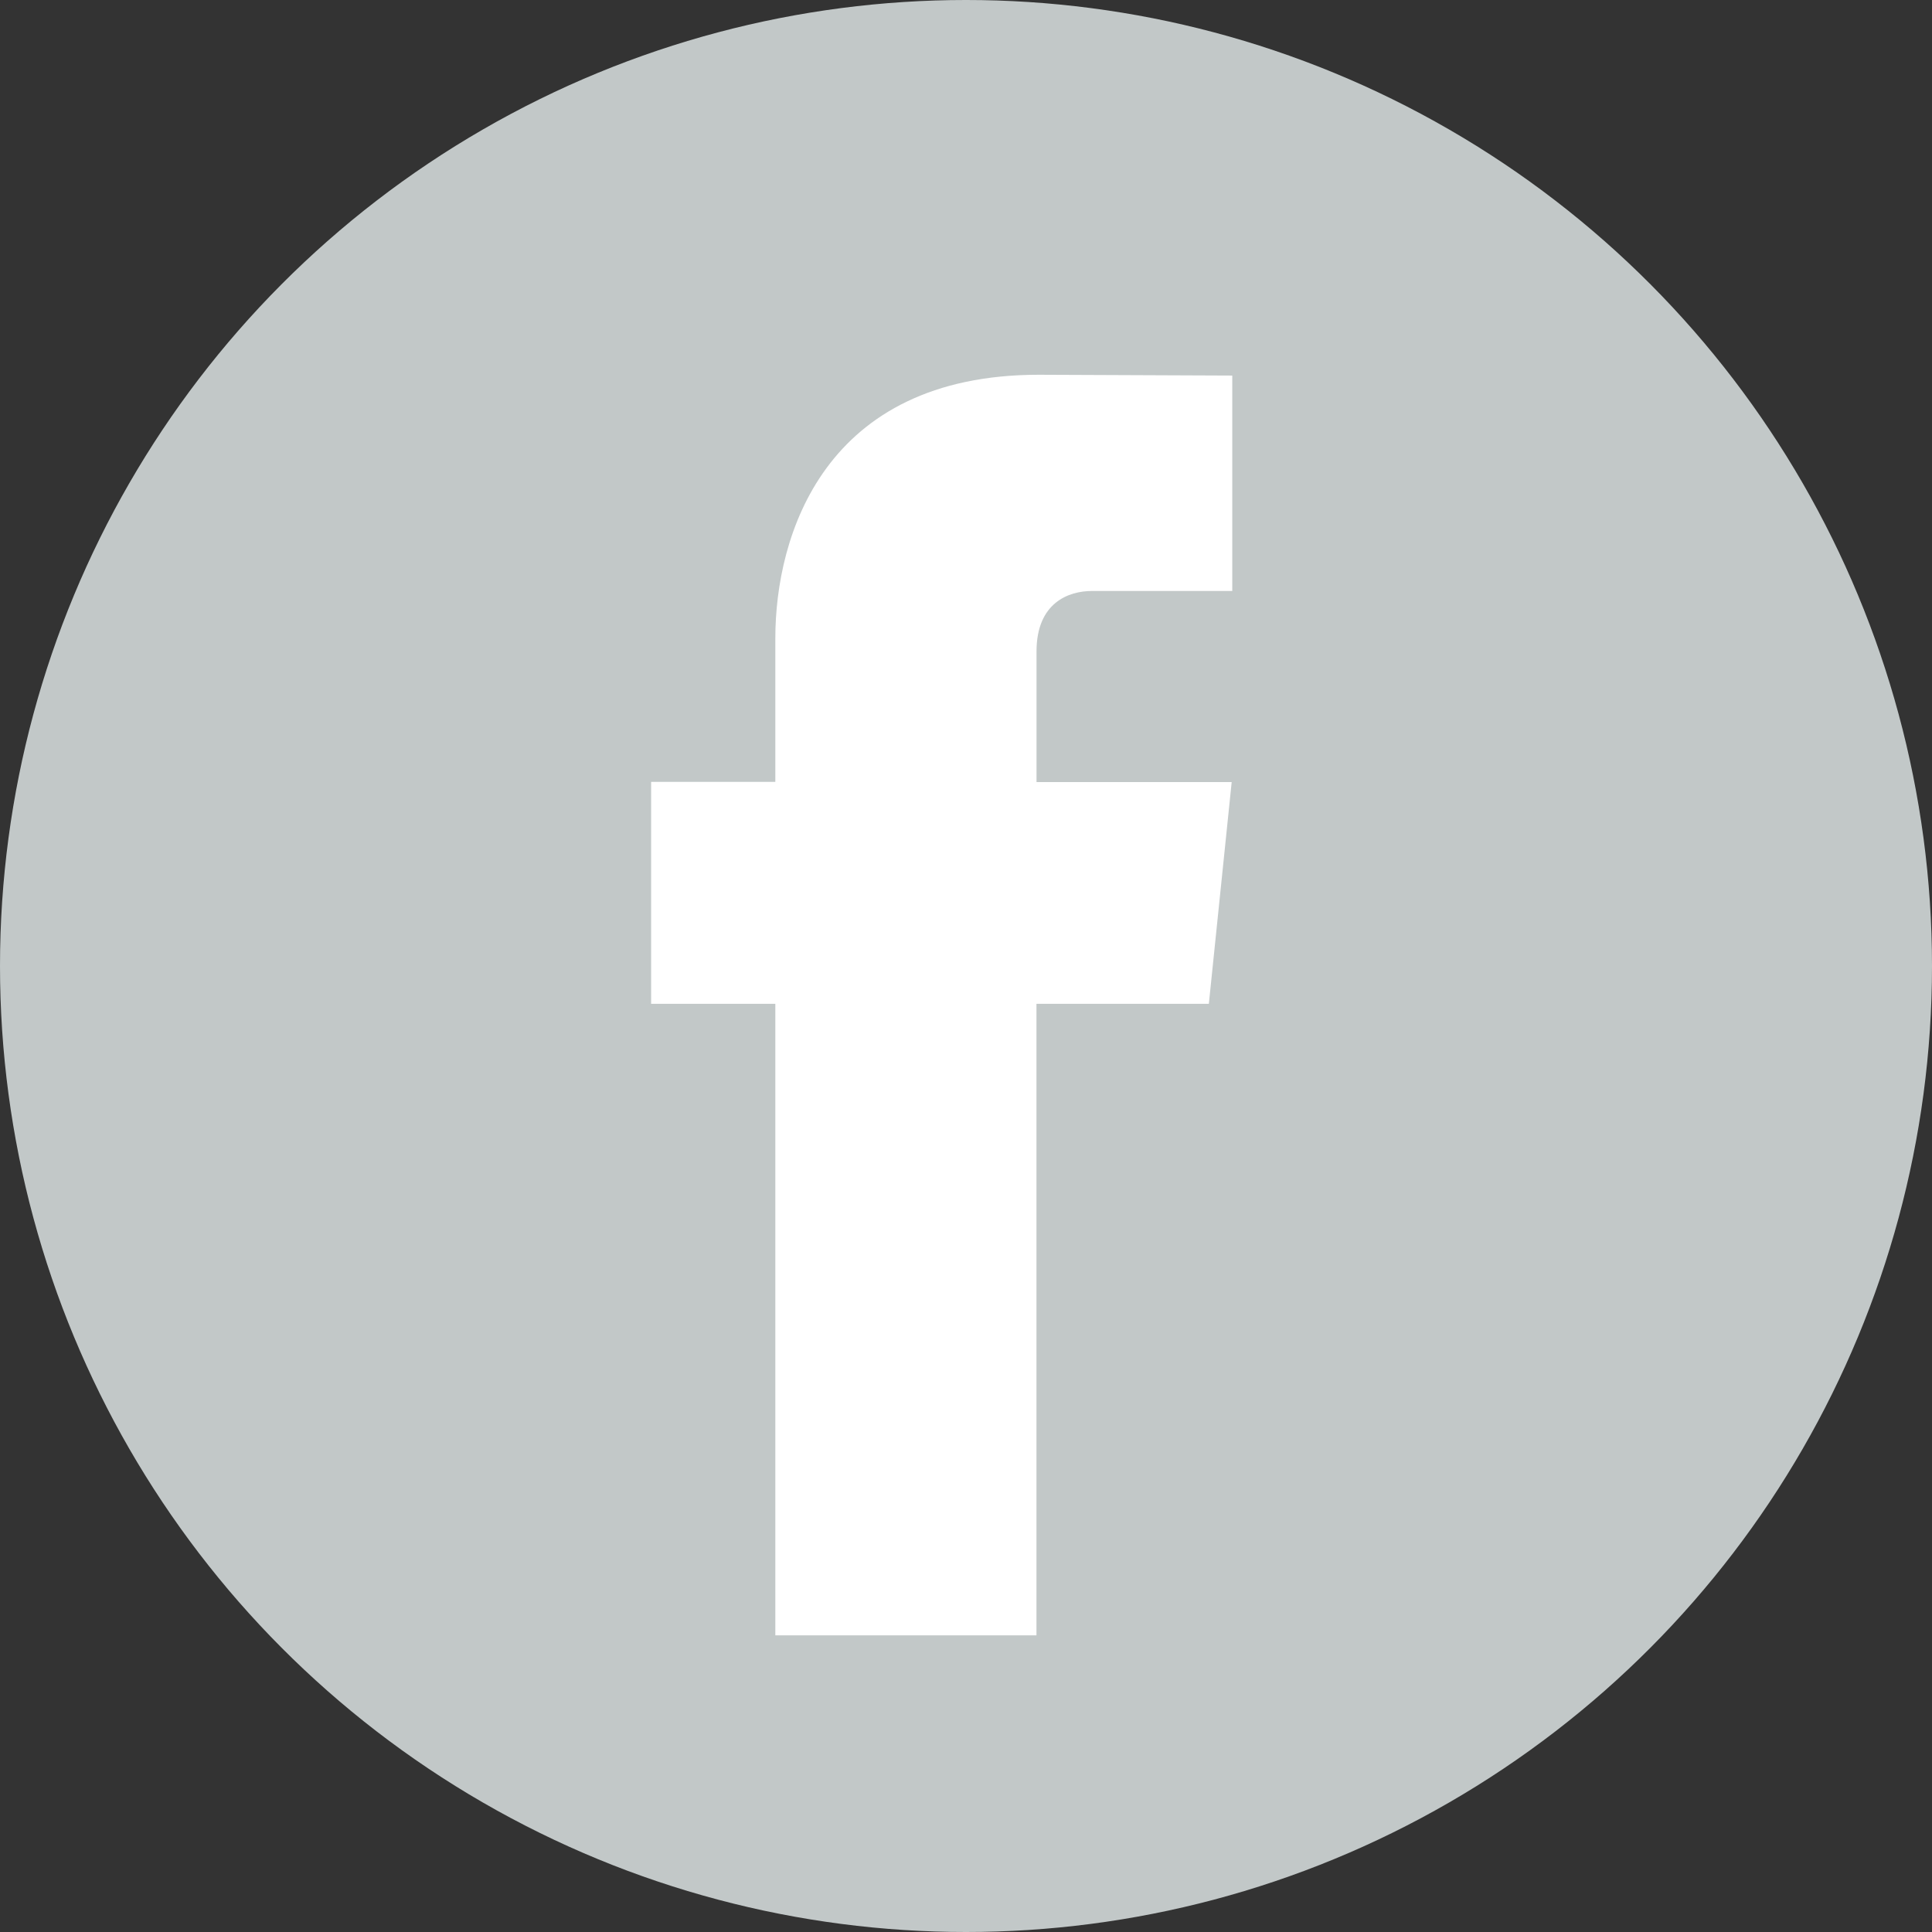 <?xml version="1.0" encoding="utf-8"?>
<!-- Generator: Adobe Illustrator 16.0.3, SVG Export Plug-In . SVG Version: 6.00 Build 0)  -->
<!DOCTYPE svg PUBLIC "-//W3C//DTD SVG 1.1//EN" "http://www.w3.org/Graphics/SVG/1.1/DTD/svg11.dtd">
<svg version="1.1" id="Capa_1" xmlns="http://www.w3.org/2000/svg" xmlns:xlink="http://www.w3.org/1999/xlink" x="0px" y="0px"
	 width="120px" height="120px" viewBox="0 0 120 120" enable-background="new 0 0 120 120" xml:space="preserve">
<rect x="0" y="0" width="120" height="120" fill="#333333" stroke="none"/>
<circle fill="#C2C8C8" cx="60" cy="60" r="60"/>
<path fill="#FFFFFF" d="M75.084,62.35H64.377v39.223h-16.22V62.35h-7.715V48.564h7.715v-8.92c0-6.379,3.03-16.367,16.364-16.367
	l12.017,0.05v13.38H67.82c-1.43,0-3.44,0.715-3.44,3.757v8.113h12.122L75.084,62.35z"/>
</svg>
